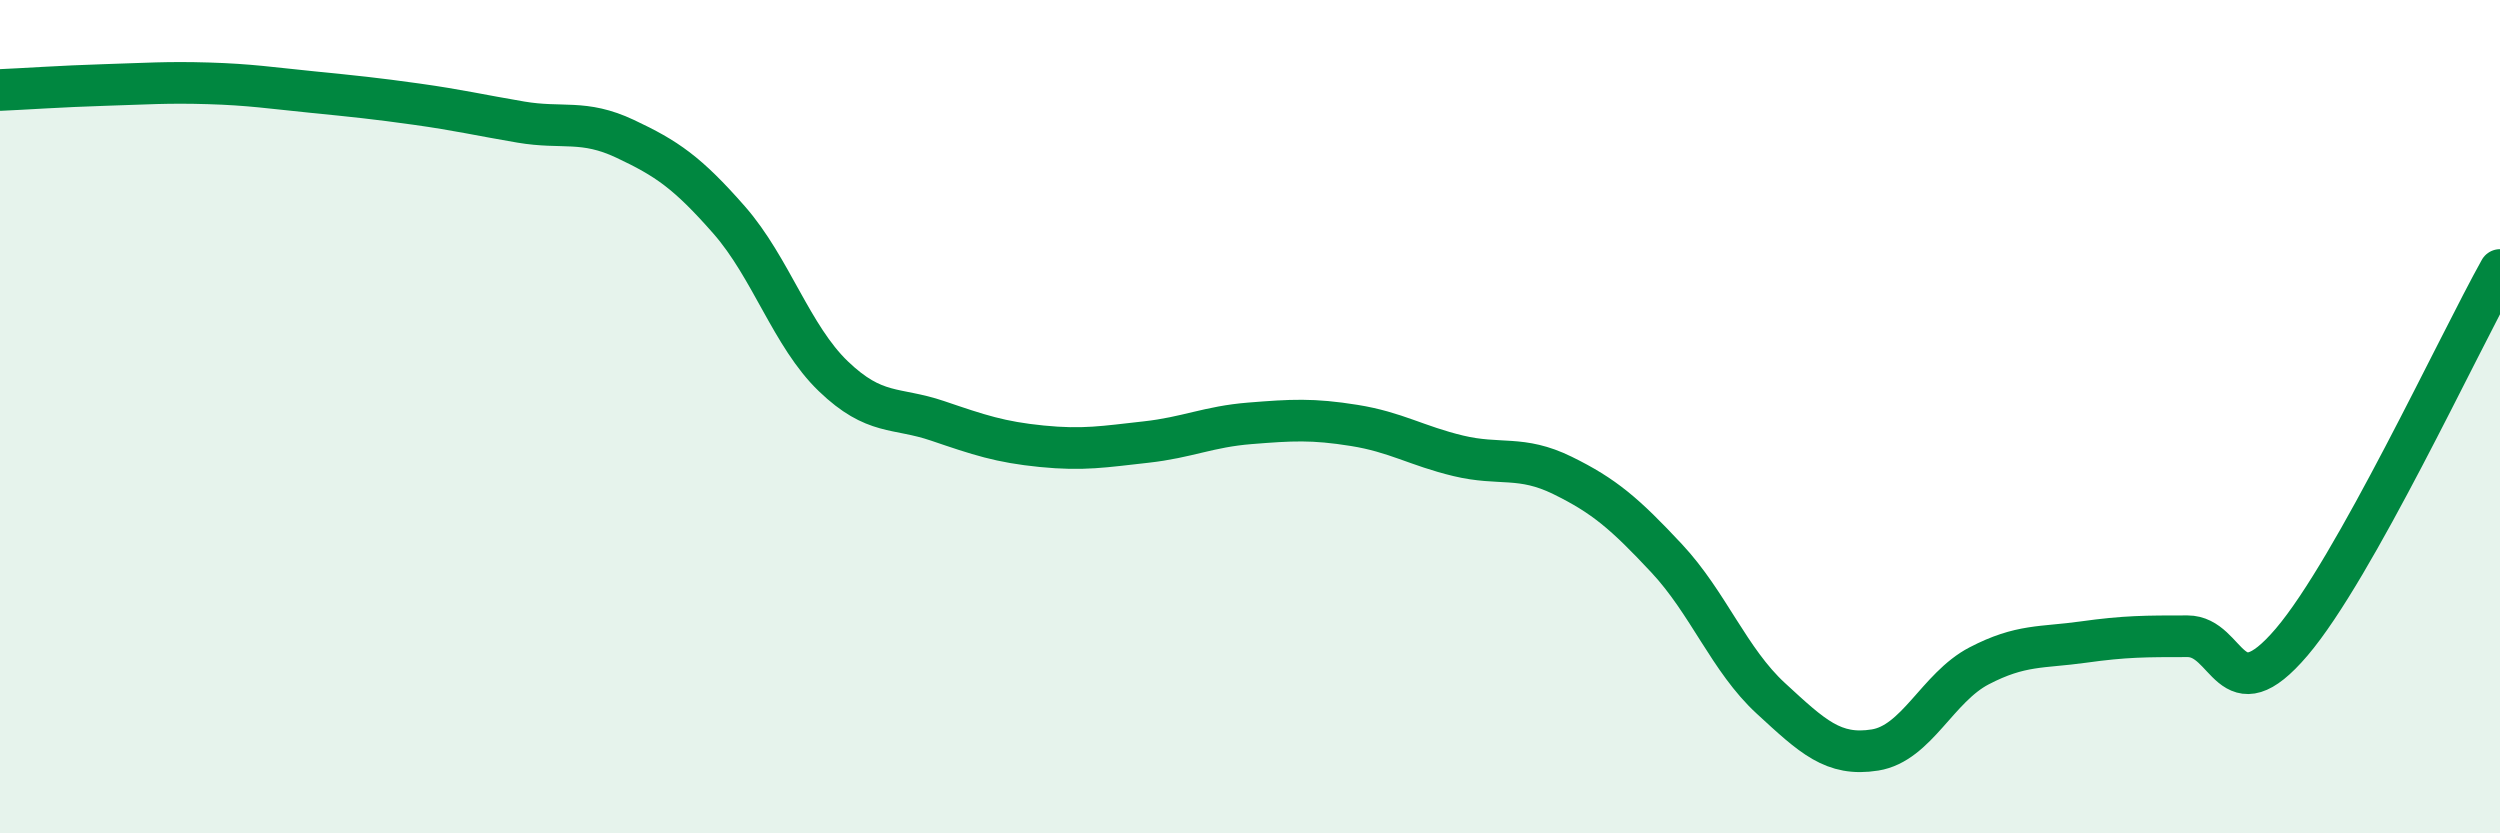 
    <svg width="60" height="20" viewBox="0 0 60 20" xmlns="http://www.w3.org/2000/svg">
      <path
        d="M 0,2.16 C 0.5,2.14 1.5,2.07 2.5,2.04 C 3.5,2.01 4,1.97 5,2 C 6,2.03 6.5,2.11 7.5,2.21 C 8.5,2.31 9,2.36 10,2.5 C 11,2.64 11.5,2.76 12.5,2.93 C 13.5,3.1 14,2.86 15,3.33 C 16,3.8 16.5,4.14 17.5,5.28 C 18.5,6.42 19,8.07 20,9.03 C 21,9.99 21.5,9.76 22.5,10.1 C 23.5,10.44 24,10.61 25,10.71 C 26,10.81 26.5,10.72 27.5,10.61 C 28.5,10.5 29,10.24 30,10.16 C 31,10.08 31.5,10.05 32.5,10.21 C 33.5,10.37 34,10.7 35,10.94 C 36,11.18 36.5,10.92 37.5,11.41 C 38.5,11.9 39,12.33 40,13.4 C 41,14.47 41.5,15.84 42.5,16.76 C 43.5,17.68 44,18.16 45,18 C 46,17.84 46.5,16.5 47.5,15.98 C 48.5,15.46 49,15.55 50,15.41 C 51,15.27 51.5,15.27 52.5,15.27 C 53.5,15.27 53.5,17.17 55,15.41 C 56.5,13.65 59,8.27 60,6.48L60 20L0 20Z"
        fill="#008740"
        opacity="0.1"
        stroke-linecap="round"
        stroke-linejoin="round"
      />
      <path
        d="M 0,2.16 C 0.5,2.14 1.5,2.07 2.5,2.04 C 3.5,2.01 4,1.97 5,2 C 6,2.03 6.5,2.11 7.5,2.21 C 8.5,2.31 9,2.36 10,2.5 C 11,2.64 11.5,2.76 12.5,2.93 C 13.5,3.1 14,2.86 15,3.33 C 16,3.8 16.5,4.14 17.5,5.28 C 18.5,6.42 19,8.07 20,9.03 C 21,9.99 21.5,9.76 22.5,10.1 C 23.5,10.44 24,10.61 25,10.71 C 26,10.81 26.5,10.72 27.5,10.61 C 28.5,10.5 29,10.24 30,10.16 C 31,10.08 31.5,10.05 32.5,10.21 C 33.5,10.37 34,10.7 35,10.94 C 36,11.18 36.5,10.92 37.5,11.41 C 38.5,11.9 39,12.33 40,13.4 C 41,14.47 41.5,15.84 42.5,16.76 C 43.5,17.68 44,18.16 45,18 C 46,17.84 46.5,16.5 47.5,15.98 C 48.5,15.46 49,15.55 50,15.41 C 51,15.27 51.5,15.27 52.5,15.27 C 53.5,15.27 53.5,17.17 55,15.41 C 56.5,13.65 59,8.27 60,6.48"
        stroke="#008740"
        stroke-width="1"
        fill="none"
        stroke-linecap="round"
        stroke-linejoin="round"
      />
    </svg>
  